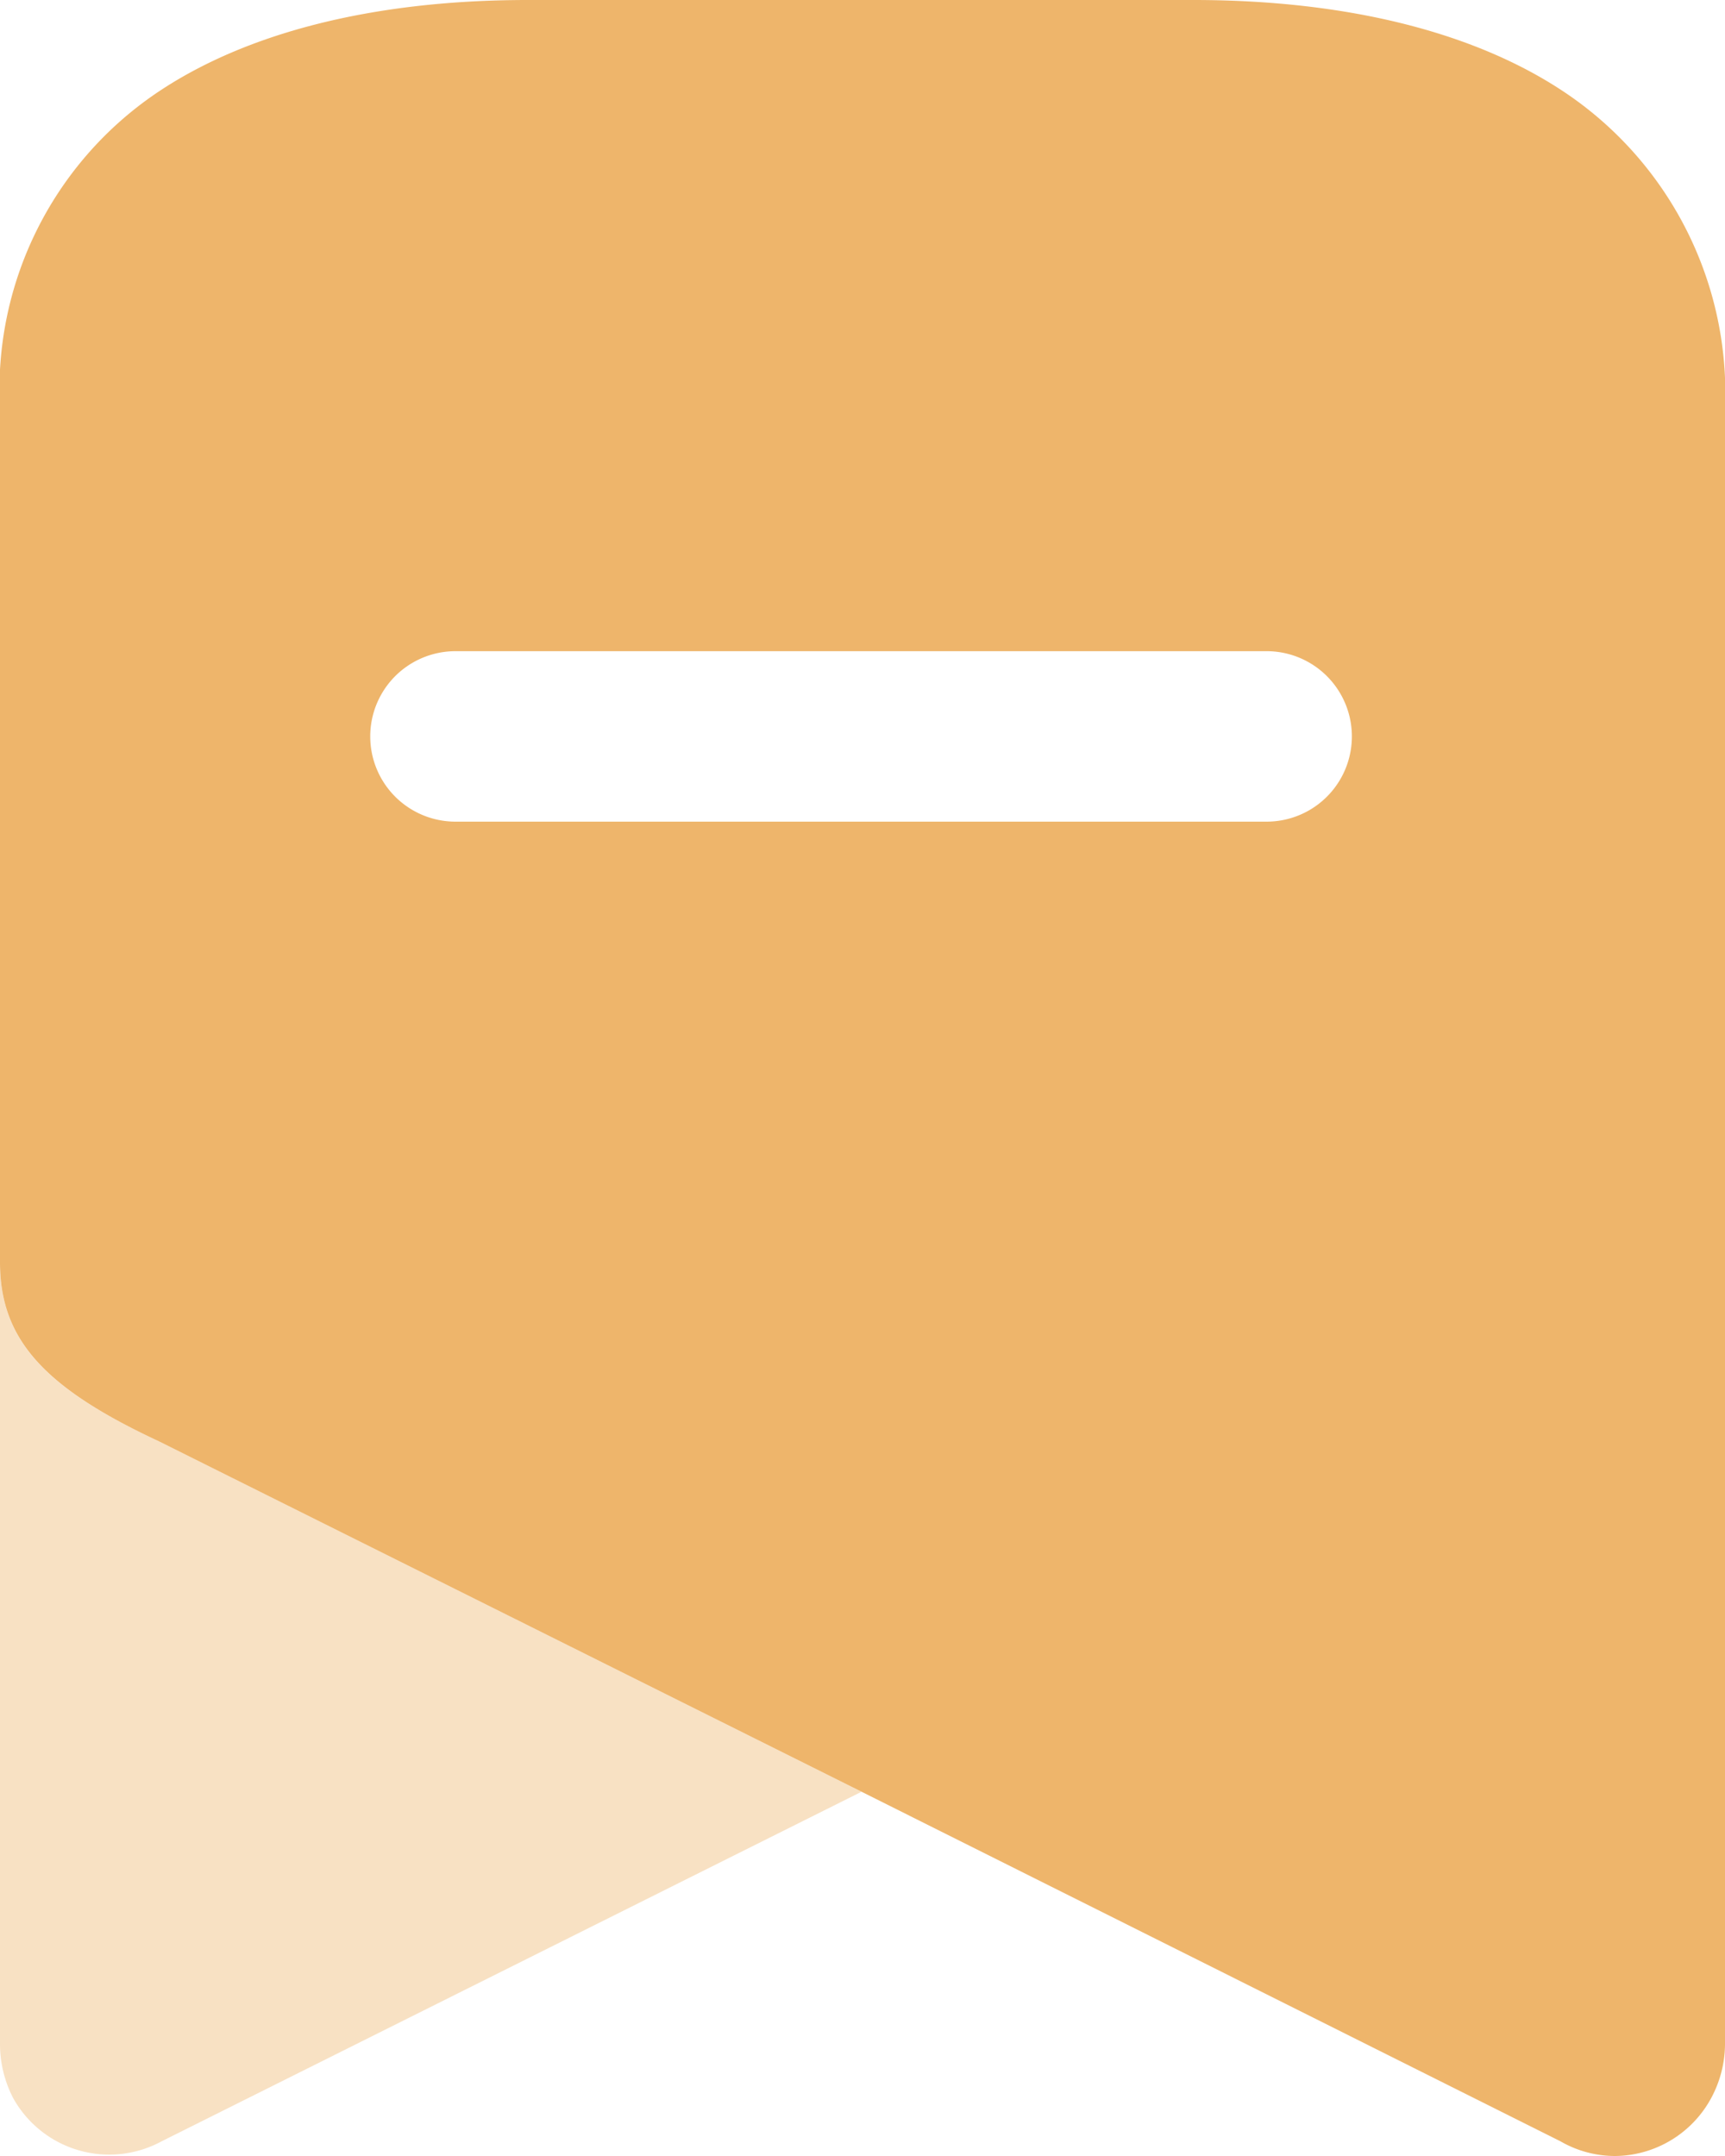 <svg id="ST_3" xmlns="http://www.w3.org/2000/svg" width="46" height="57.5" viewBox="0 0 46 57.5">
  <g id="Bookmark">
    <path id="Bookmark_2" data-name="Bookmark 2" d="M22.974,14.124,4.311,23.446A2.93,2.93,0,0,1,.355,22.3,3.134,3.134,0,0,1,0,20.867V0C0,2.069,1.166,3.346,4.235,4.776Z" transform="translate(0 33.662)" fill="#eeb56b" opacity="0.4"/>
    <path id="Bookmark-2" data-name="Bookmark" d="M43.067,57.5a2.909,2.909,0,0,1-1.455-.392L22.974,47.785,4.236,38.439C1.148,37,0,35.705,0,33.663V10.906A9.55,9.55,0,0,1,4.127,2.513C6.526.869,9.965,0,14.073,0h17.75C35.94,0,39.391.869,41.8,2.513A9.659,9.659,0,0,1,46,10.906V54.528a3.063,3.063,0,0,1-.354,1.4,2.941,2.941,0,0,1-1.77,1.452A2.911,2.911,0,0,1,43.067,57.5ZM12.146,17.367a2.273,2.273,0,0,0,0,4.546H33.777a2.273,2.273,0,0,0,0-4.546Z" transform="translate(0)" fill="#eeb56b"/>
  </g>
</svg>
